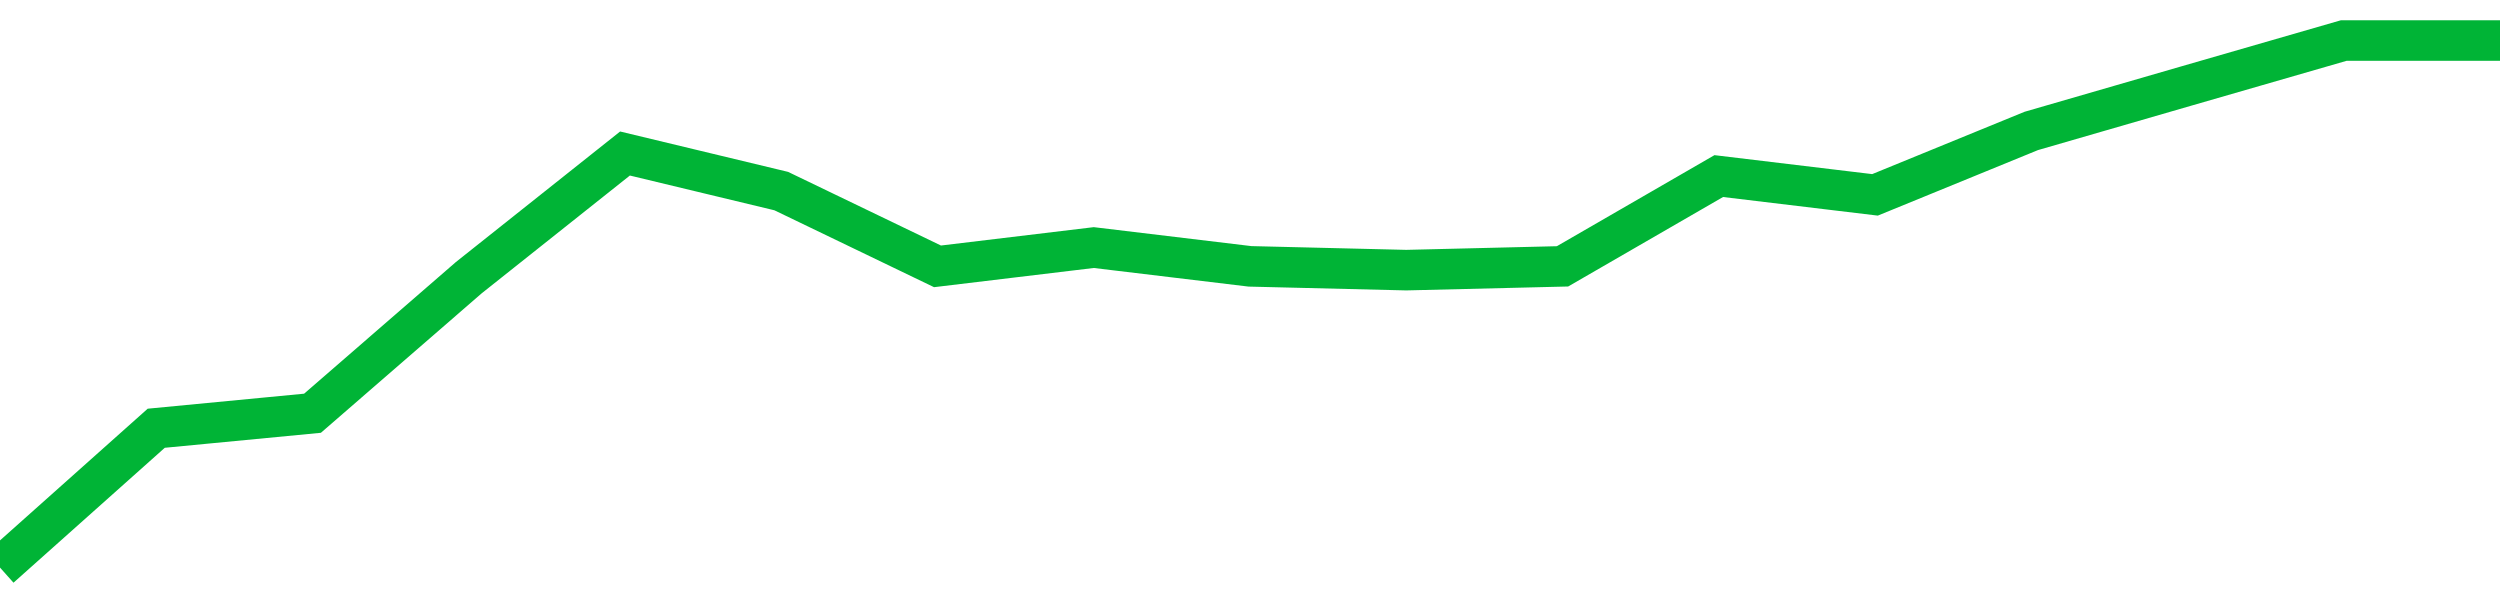 <!-- Generated with https://github.com/jxxe/sparkline/ --><svg viewBox="0 0 185 45" class="sparkline" xmlns="http://www.w3.org/2000/svg"><path class="sparkline--fill" d="M 0 42 L 0 42 L 11.562 31.69 L 23.125 30.58 L 34.688 20.55 L 46.25 11.36 L 57.812 14.14 L 69.375 19.71 L 80.938 18.32 L 92.5 19.71 L 104.062 19.99 L 115.625 19.71 L 127.188 13.03 L 138.75 14.42 L 150.312 9.69 L 161.875 6.34 L 173.438 3 L 185 3 V 45 L 0 45 Z" stroke="none" fill="none" ></path><path class="sparkline--line" d="M 0 42 L 0 42 L 11.562 31.69 L 23.125 30.58 L 34.688 20.55 L 46.25 11.36 L 57.812 14.14 L 69.375 19.71 L 80.938 18.32 L 92.5 19.71 L 104.062 19.99 L 115.625 19.71 L 127.188 13.03 L 138.75 14.42 L 150.312 9.69 L 161.875 6.34 L 173.438 3 L 185 3" fill="none" stroke-width="3" stroke="#00B436" ></path></svg>